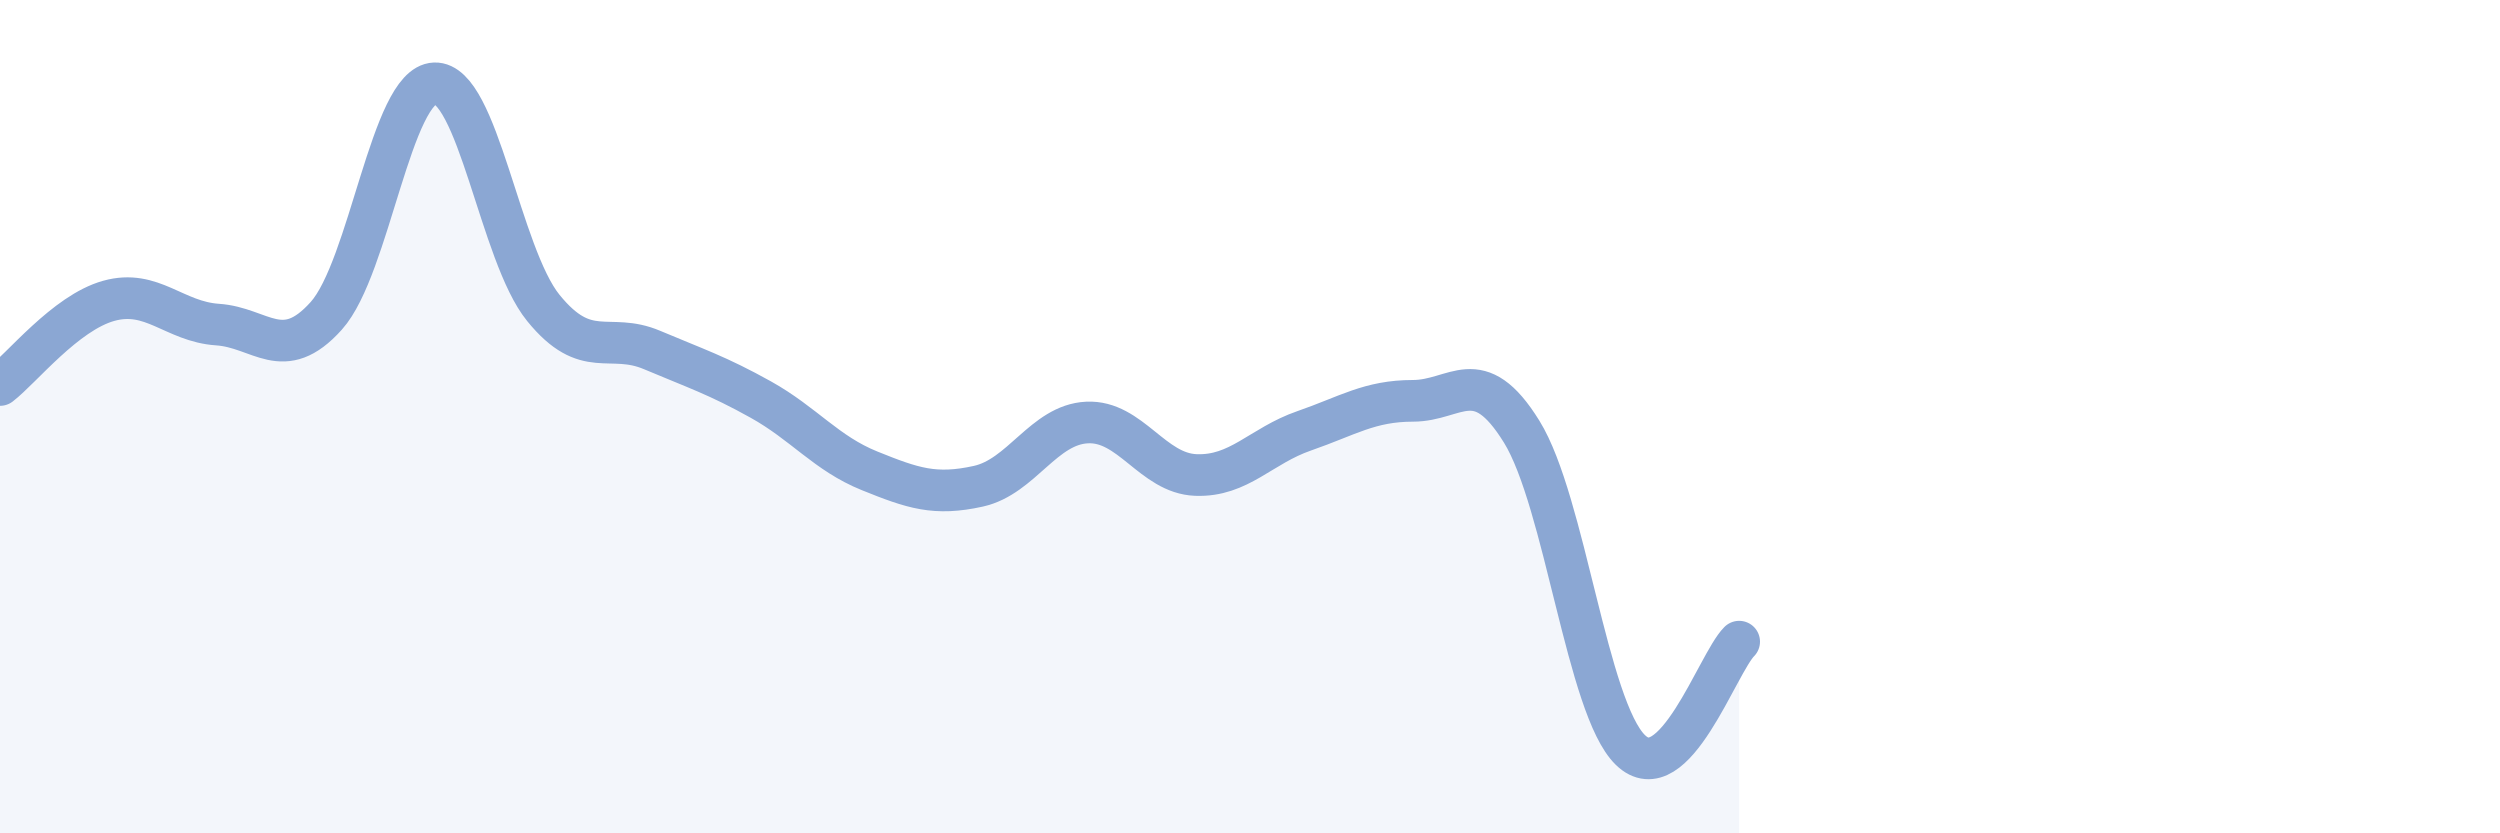 
    <svg width="60" height="20" viewBox="0 0 60 20" xmlns="http://www.w3.org/2000/svg">
      <path
        d="M 0,9.24 C 0.52,8.84 1.57,7.51 2.61,7.22 C 3.65,6.93 4.18,7.72 5.22,7.79 C 6.26,7.86 6.79,8.74 7.83,7.58 C 8.87,6.42 9.39,2.04 10.43,2 C 11.47,1.96 12,6.11 13.04,7.39 C 14.08,8.67 14.61,7.96 15.65,8.4 C 16.69,8.84 17.22,9.01 18.26,9.59 C 19.3,10.17 19.83,10.88 20.87,11.3 C 21.91,11.72 22.44,11.9 23.48,11.67 C 24.52,11.44 25.05,10.19 26.09,10.14 C 27.13,10.09 27.66,11.36 28.7,11.4 C 29.74,11.44 30.26,10.7 31.3,10.34 C 32.34,9.98 32.87,9.62 33.91,9.62 C 34.95,9.62 35.48,8.68 36.52,10.36 C 37.56,12.04 38.09,16.99 39.13,18 C 40.17,19.01 41.22,15.92 41.74,15.4L41.74 20L0 20Z"
        fill="#8ba7d3"
        opacity="0.1"
        stroke-linecap="round"
        stroke-linejoin="round"
      />
      <path
        d="M 0,9.24 C 0.52,8.84 1.57,7.51 2.61,7.22 C 3.65,6.93 4.18,7.72 5.22,7.79 C 6.26,7.86 6.79,8.74 7.83,7.58 C 8.87,6.42 9.39,2.04 10.43,2 C 11.47,1.96 12,6.11 13.04,7.39 C 14.08,8.67 14.61,7.96 15.65,8.4 C 16.69,8.84 17.22,9.01 18.26,9.59 C 19.3,10.17 19.83,10.88 20.87,11.3 C 21.91,11.72 22.44,11.9 23.48,11.67 C 24.52,11.44 25.05,10.19 26.09,10.14 C 27.13,10.09 27.66,11.36 28.7,11.4 C 29.74,11.44 30.26,10.7 31.3,10.34 C 32.34,9.98 32.87,9.62 33.91,9.62 C 34.95,9.62 35.48,8.68 36.52,10.36 C 37.56,12.04 38.09,16.99 39.13,18 C 40.17,19.01 41.22,15.92 41.74,15.4"
        stroke="#8ba7d3"
        stroke-width="1"
        fill="none"
        stroke-linecap="round"
        stroke-linejoin="round"
      />
    </svg>
  